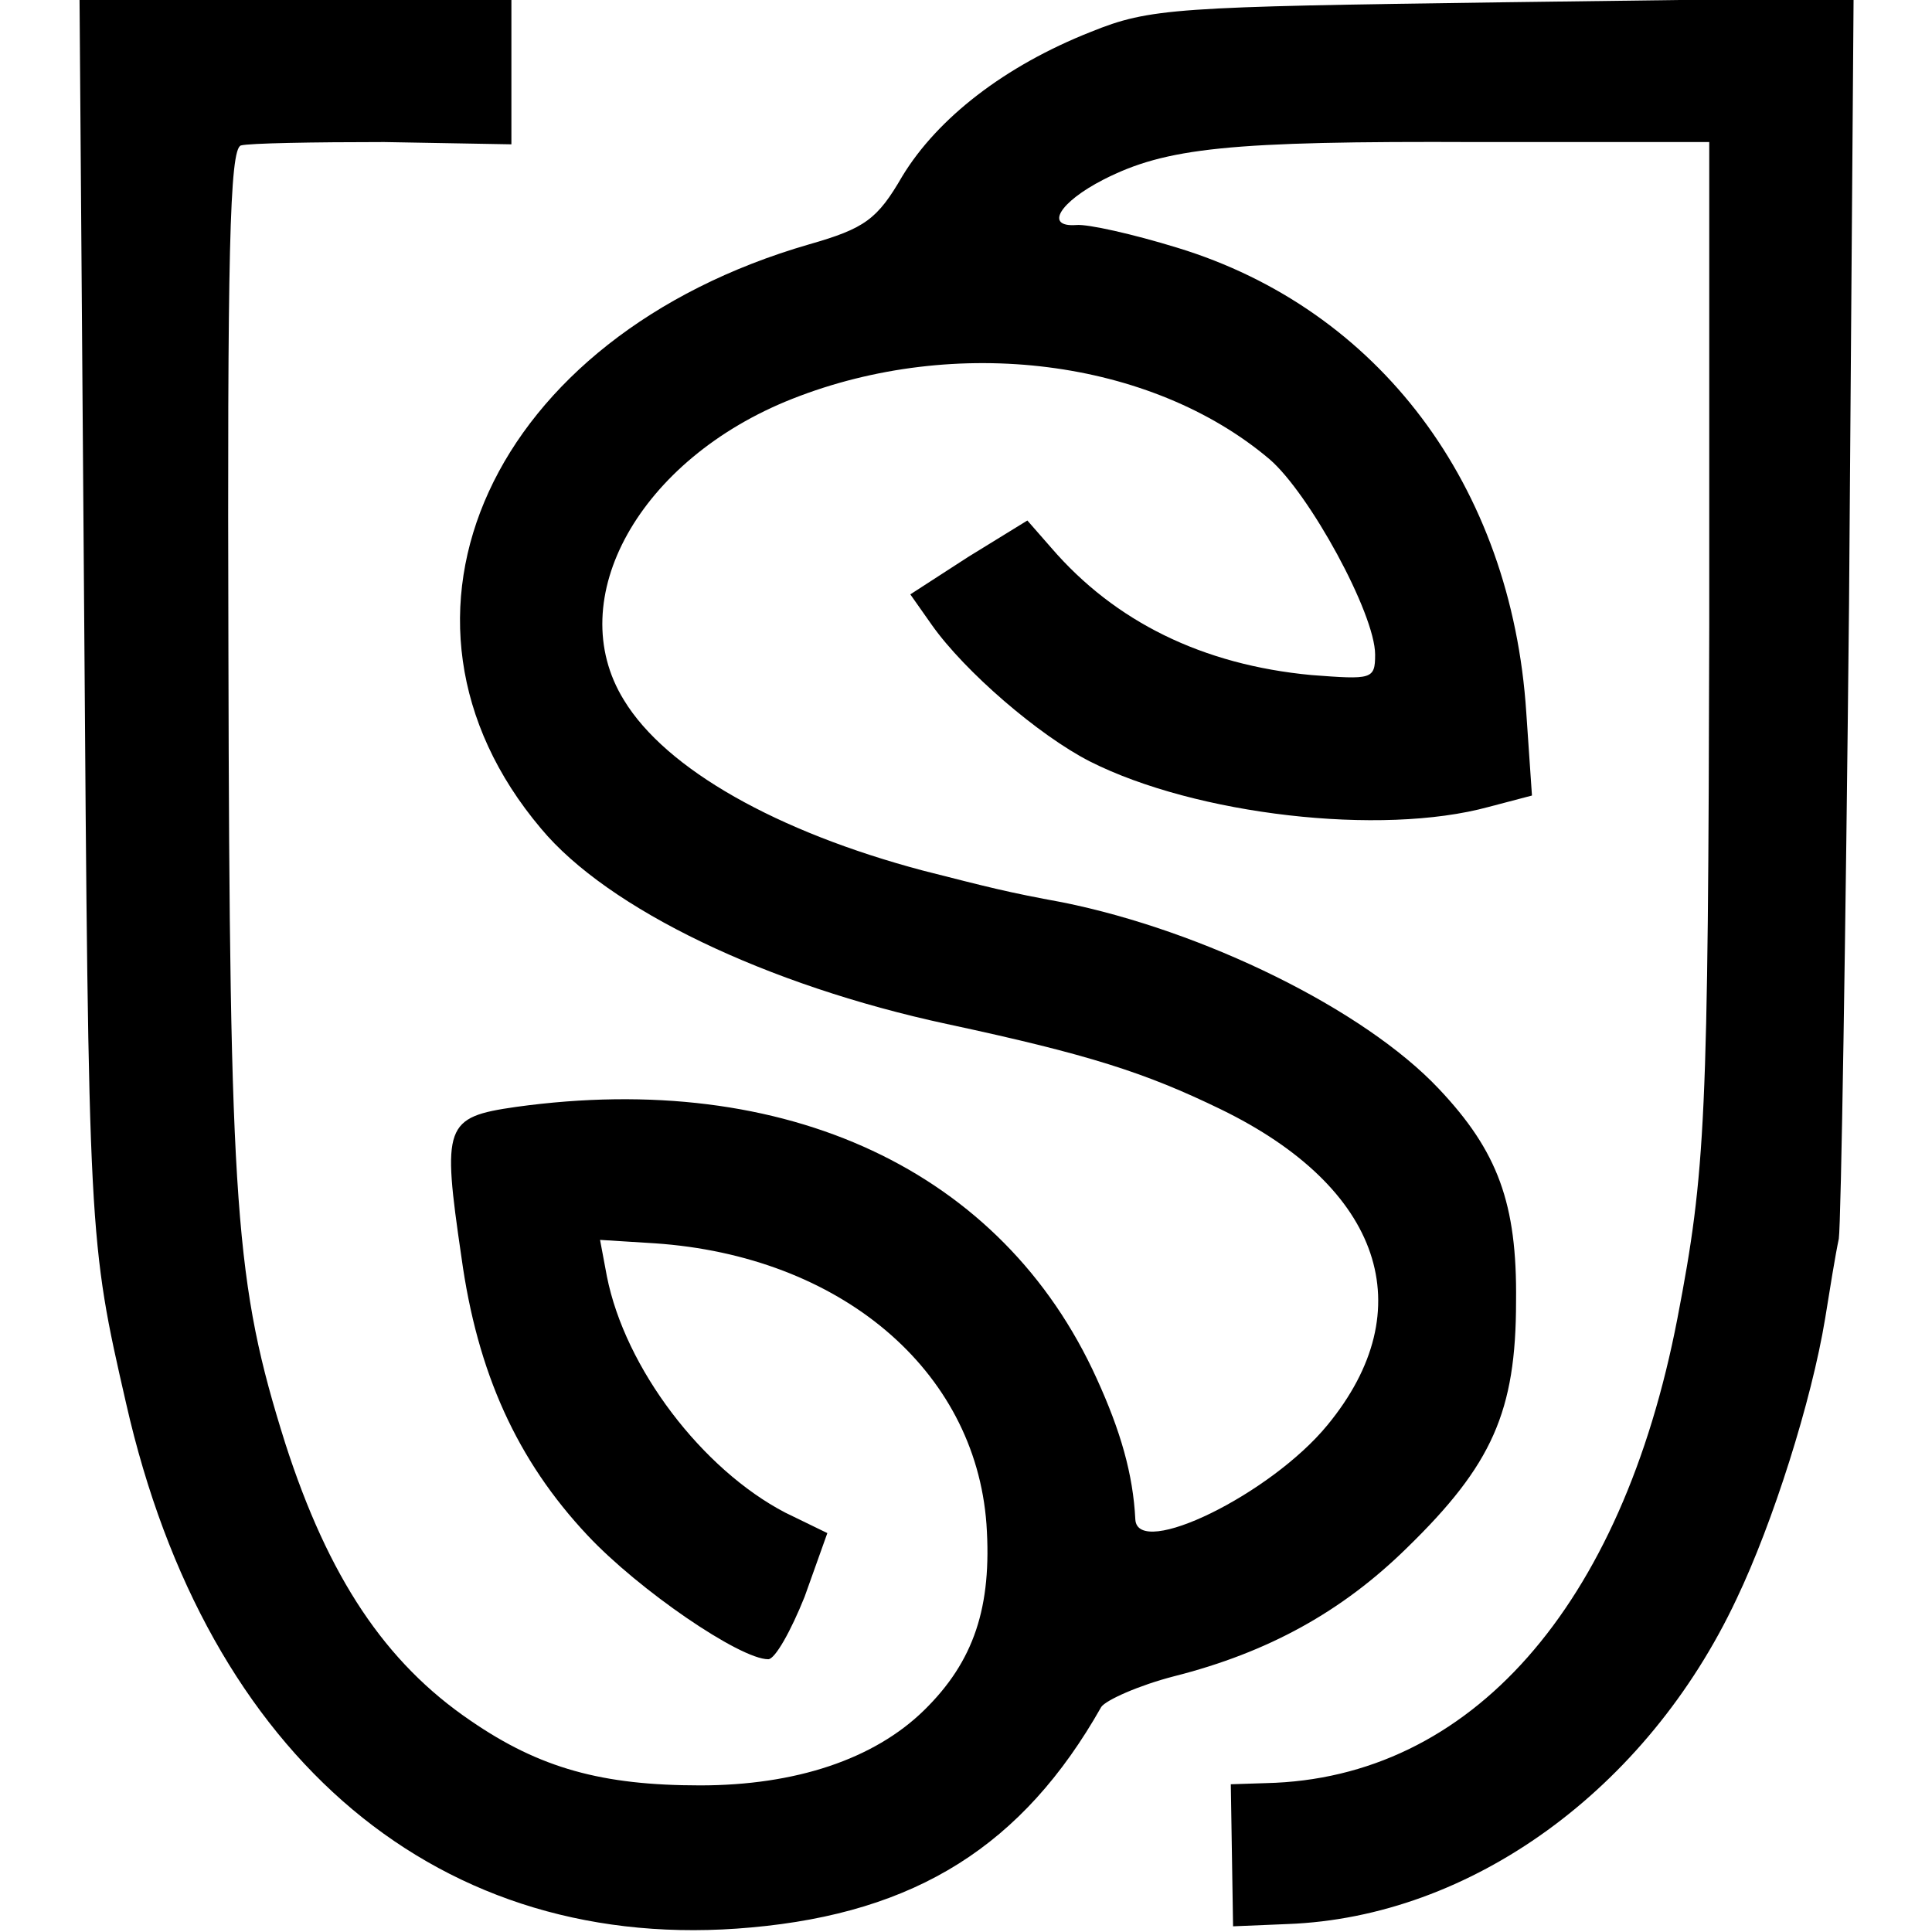 <?xml version="1.0" standalone="no"?>
<!DOCTYPE svg PUBLIC "-//W3C//DTD SVG 20010904//EN"
 "http://www.w3.org/TR/2001/REC-SVG-20010904/DTD/svg10.dtd">
<svg version="1.0" xmlns="http://www.w3.org/2000/svg"
 width="170pt" height="170pt" viewBox="0 0 170 170"
 preserveAspectRatio="xMidYMid meet">
<g transform="translate(0,170) scale(0.1,-0.1)"
fill="#000000" stroke="none">
<path d="M74 1168 c4 -558 4 -559 37 -703 71 -313 277 -486 550 -461 145 13
239 72 308 194 4 6 33 19 64 27 83 21 148 57 205 113 75 73 96 120 96 217 1
86 -16 132 -68 187 -66 70 -207 139 -331 164 -49 9 -64 13 -123 28 -128 34
-226 89 -263 150 -55 89 14 212 148 265 144 57 316 35 420 -53 35 -30 93 -136
93 -172 0 -22 -3 -22 -56 -18 -96 9 -173 47 -229 112 l-21 24 -52 -32 -51 -33
19 -27 c29 -41 94 -97 139 -120 93 -47 256 -66 351 -40 l38 10 -5 73 c-13 200
-130 355 -307 409 -39 12 -79 21 -89 20 -28 -2 -15 20 24 40 55 28 110 34 329
33 l204 0 0 -425 c-1 -435 -3 -480 -28 -610 -49 -254 -182 -405 -362 -409
l-31 -1 1 -62 1 -63 48 2 c161 6 316 118 395 286 32 67 66 174 78 247 4 25 9
56 12 70 2 14 6 265 9 558 l4 534 -308 -4 c-289 -4 -311 -5 -363 -26 -76 -30
-135 -76 -166 -127 -22 -38 -33 -46 -82 -60 -280 -81 -393 -328 -236 -514 59
-71 199 -138 357 -172 126 -27 175 -43 241 -75 142 -69 178 -176 94 -278 -50
-61 -167 -118 -169 -83 -2 40 -13 78 -34 124 -83 183 -273 272 -511 239 -63
-9 -65 -16 -48 -132 14 -102 49 -179 111 -245 45 -48 134 -109 159 -109 6 0
20 25 32 55 l20 56 -37 18 c-73 38 -141 127 -157 208 l-6 32 48 -3 c163 -11
282 -111 292 -247 5 -73 -11 -121 -55 -164 -44 -43 -113 -66 -197 -66 -86 0
-141 15 -202 57 -75 51 -125 126 -163 244 -44 140 -49 204 -50 696 -1 349 1
443 11 446 7 2 64 3 126 3 l112 -2 0 64 0 63 -190 0 -190 0 4 -532z"/>
</g>
</svg>
